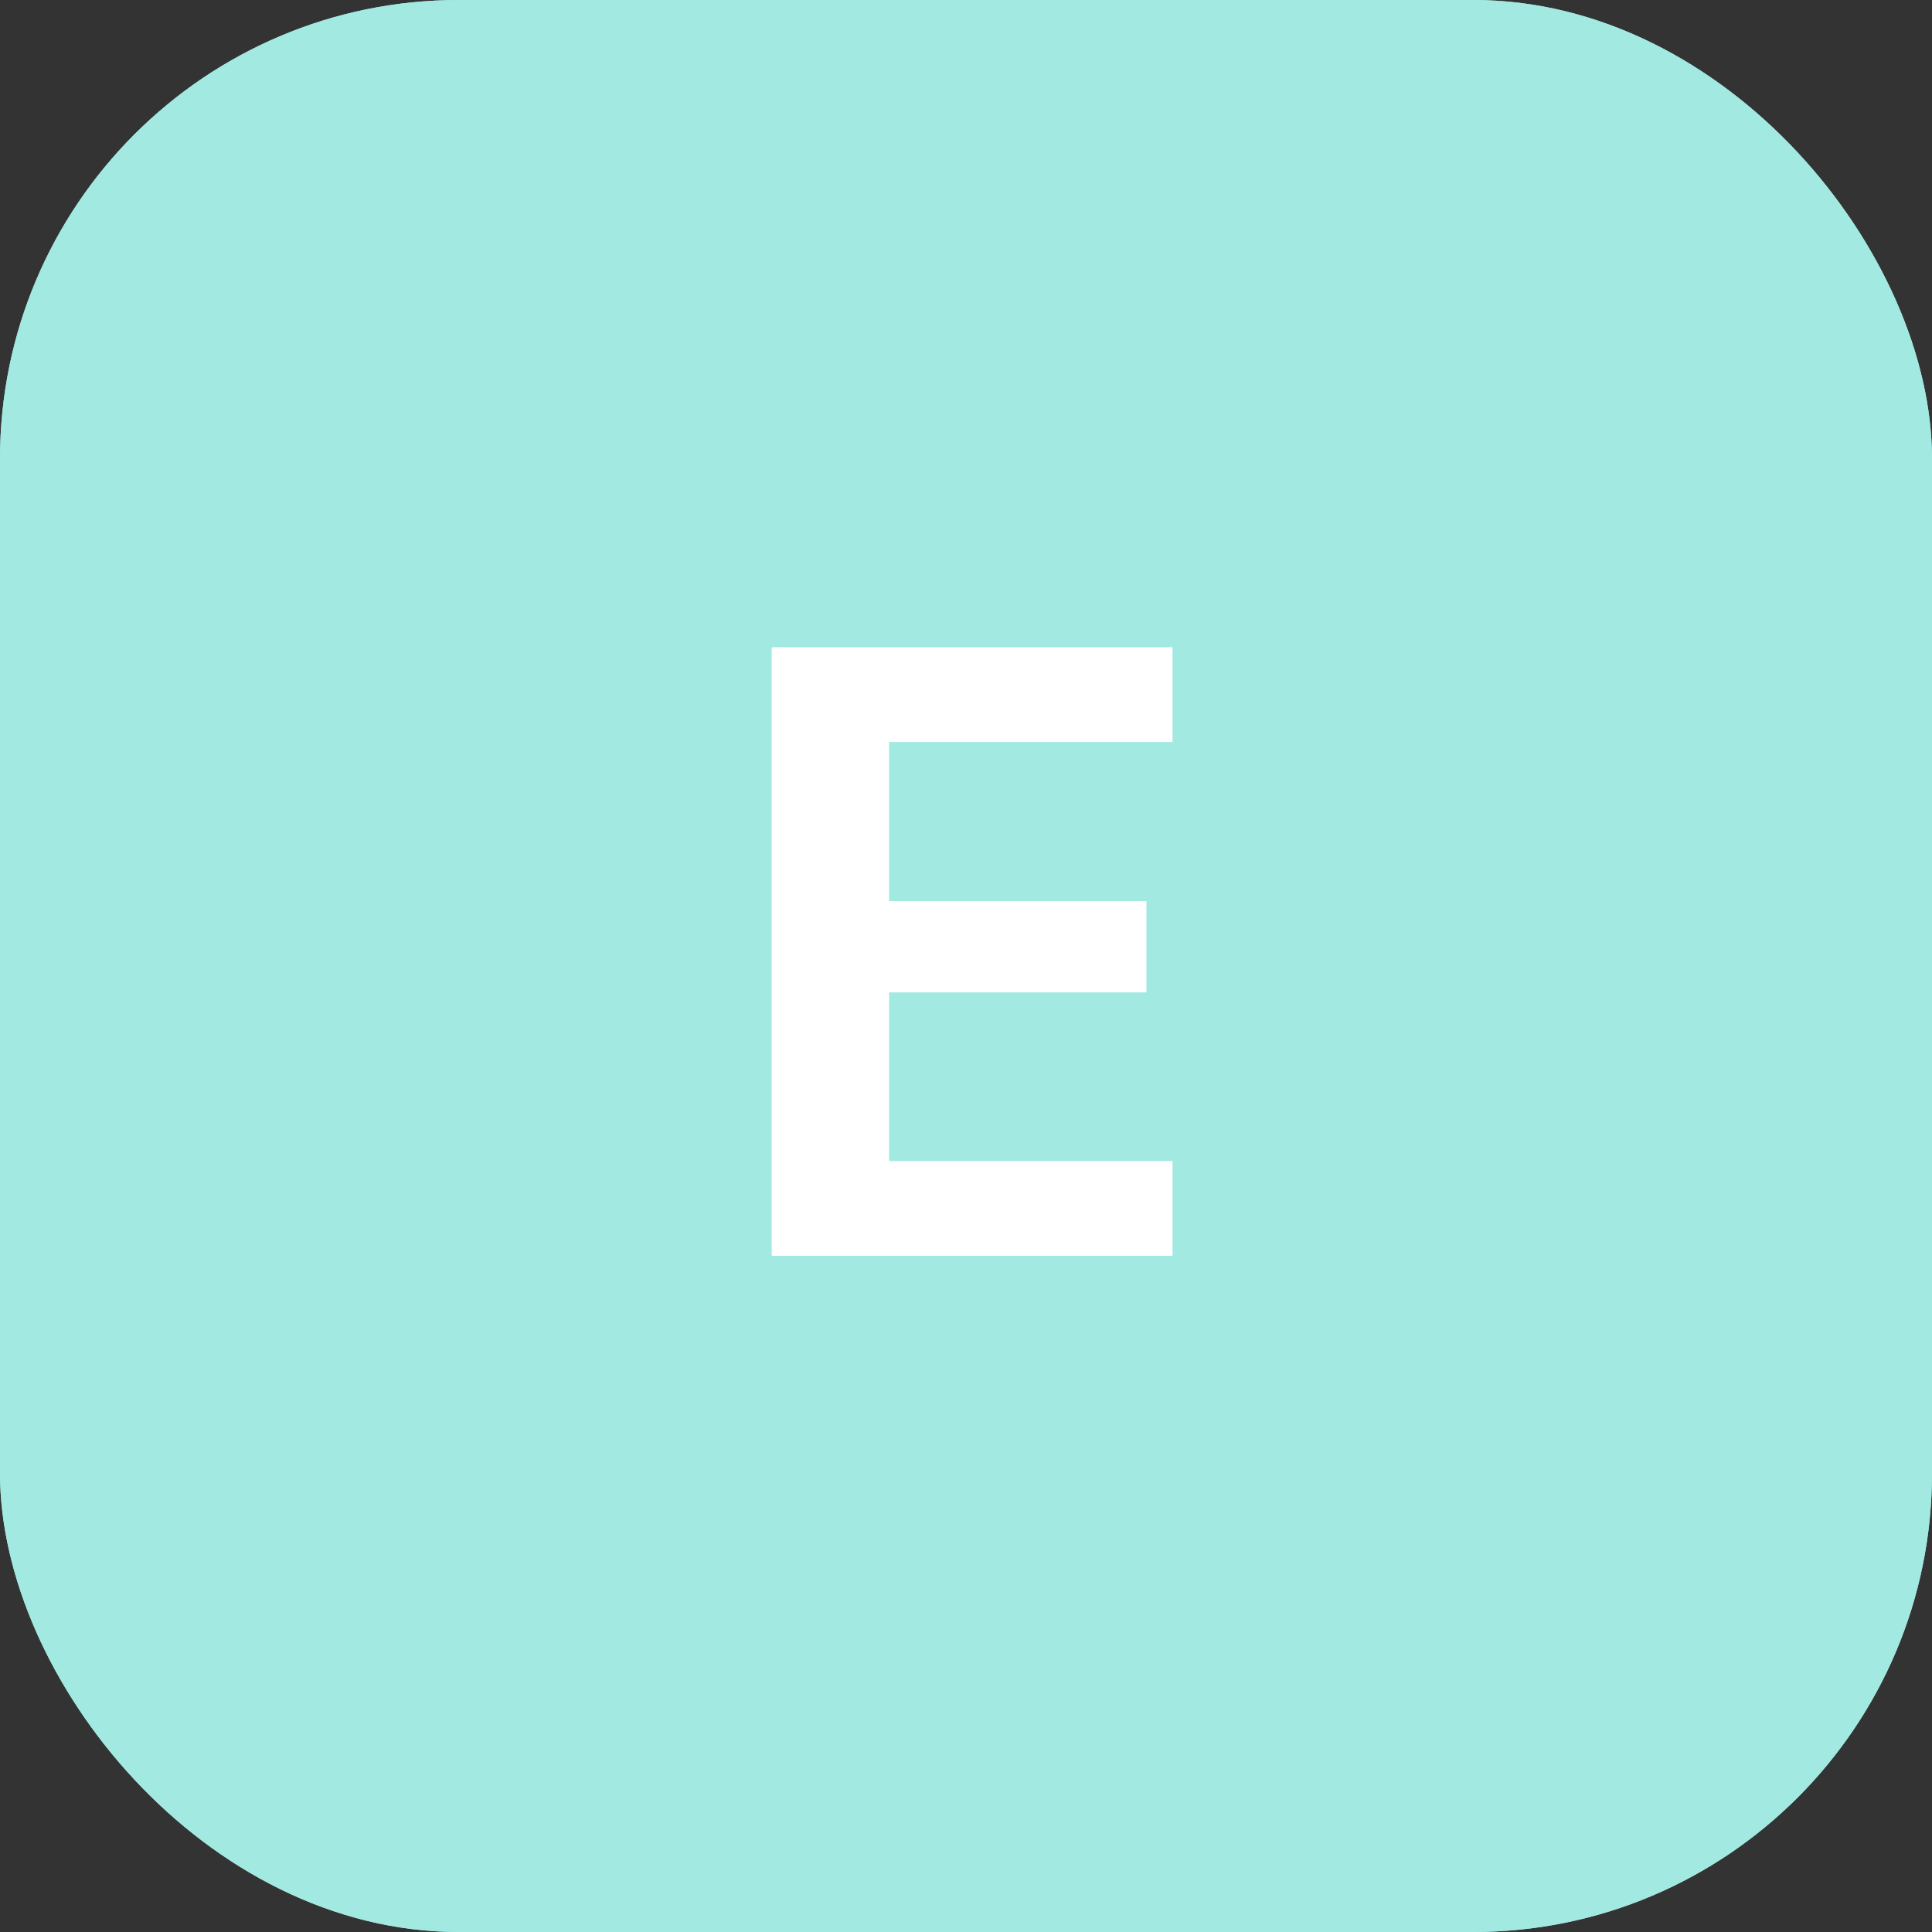 <svg width="80" height="80" viewBox="0 0 80 80" fill="none" xmlns="http://www.w3.org/2000/svg">
<rect x="0" y="0" width="80" height="80" fill="#333333" stroke="none"/>
<g clip-path="url(#clip0_802_2176)">
<rect width="80" height="80" rx="19" fill="#A2E9E1"/>
<g clip-path="url(#clip1_802_2176)">
<rect width="80" height="80" rx="19" fill="#A2E9E1"/>
<path d="M31.956 52V26.8H48.552V30.724H36.816V37.312H47.472V41.092H36.816V48.076H48.552V52H31.956Z" fill="white"/>
</g>
</g>
<defs>
<clipPath id="clip0_802_2176">
<rect width="80" height="80" rx="19" fill="white"/>
</clipPath>
<clipPath id="clip1_802_2176">
<rect width="80" height="80" rx="19" fill="white"/>
</clipPath>
</defs>
</svg>
